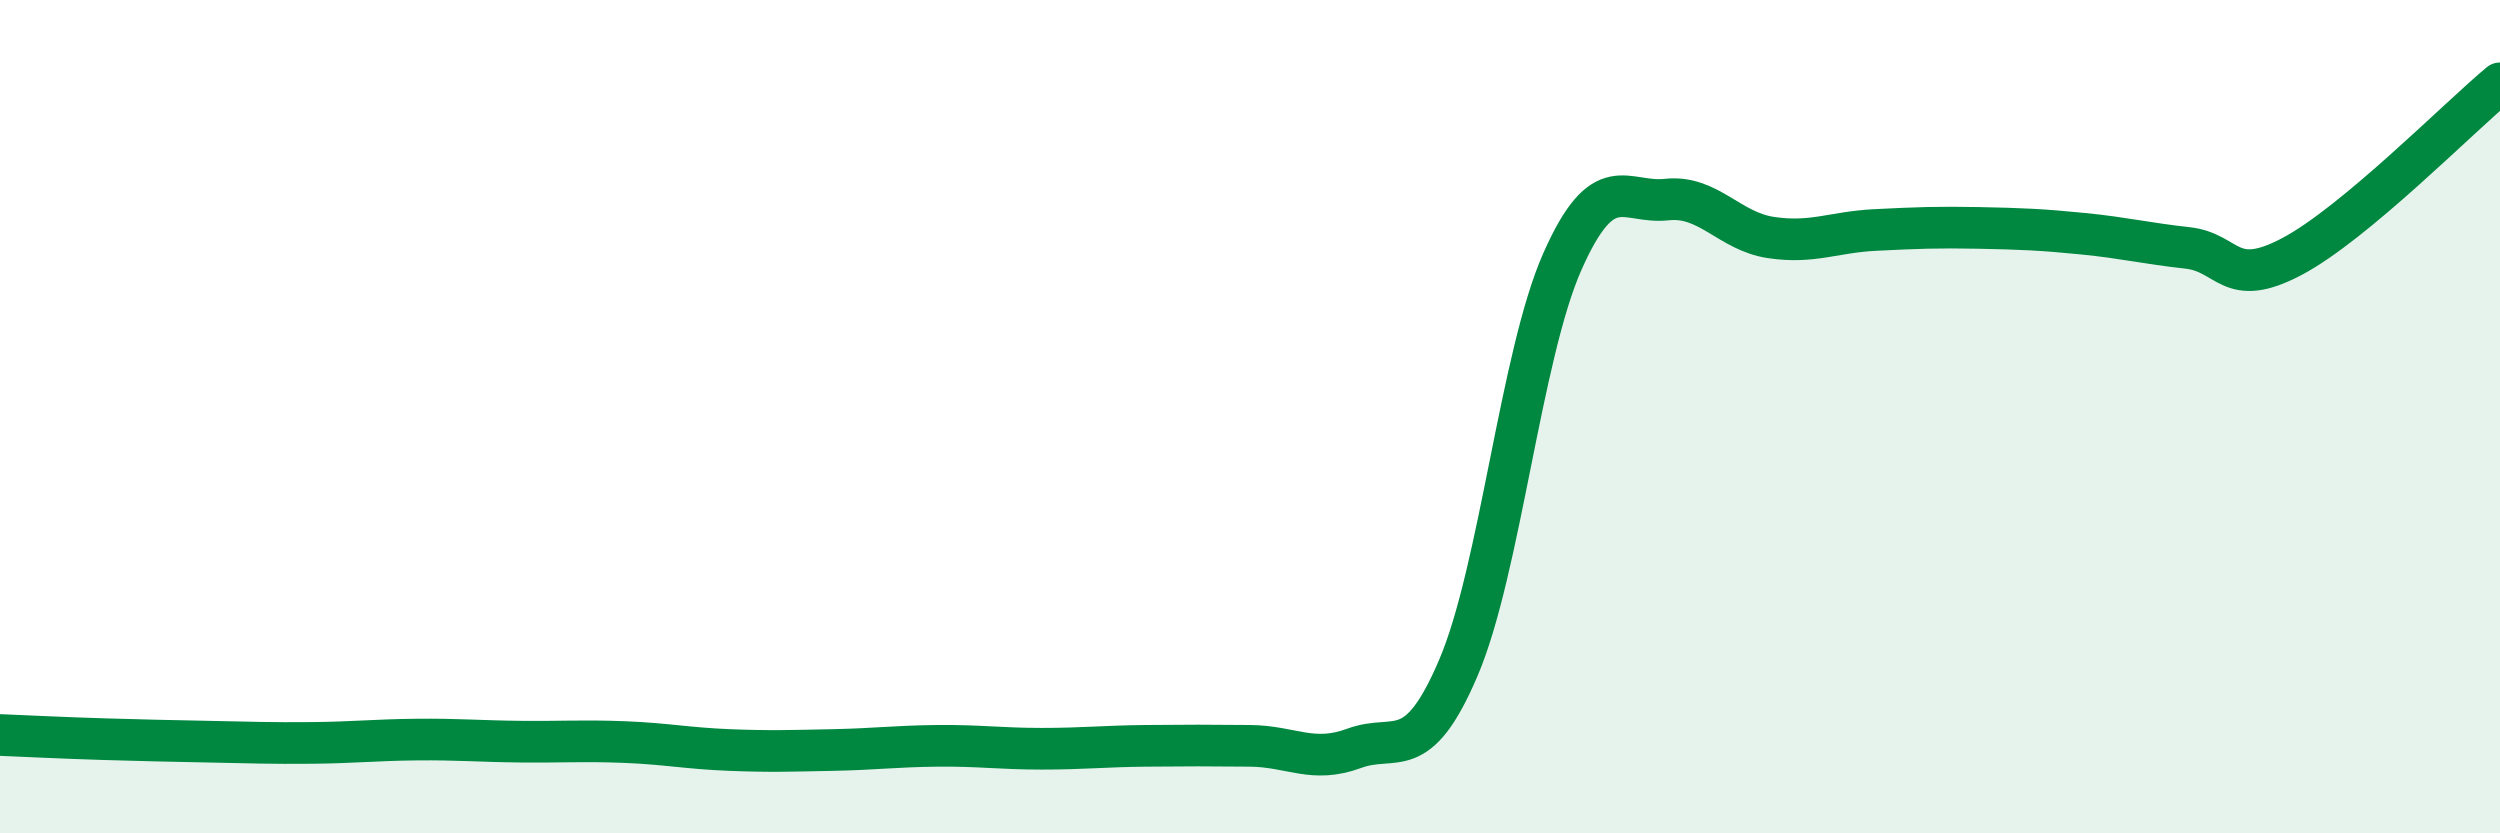 
    <svg width="60" height="20" viewBox="0 0 60 20" xmlns="http://www.w3.org/2000/svg">
      <path
        d="M 0,17.64 C 0.5,17.66 1.5,17.71 2.5,17.74 C 3.5,17.77 4,17.78 5,17.8 C 6,17.82 6.5,17.84 7.5,17.83 C 8.5,17.82 9,17.76 10,17.75 C 11,17.74 11.5,17.79 12.5,17.8 C 13.5,17.81 14,17.77 15,17.81 C 16,17.85 16.5,17.96 17.5,18 C 18.5,18.04 19,18.02 20,18 C 21,17.98 21.5,17.91 22.5,17.9 C 23.5,17.89 24,17.97 25,17.97 C 26,17.97 26.5,17.91 27.5,17.9 C 28.5,17.89 29,17.89 30,17.9 C 31,17.91 31.5,18.33 32.5,17.96 C 33.5,17.59 34,18.37 35,16.03 C 36,13.69 36.5,8.52 37.5,6.27 C 38.5,4.02 39,4.9 40,4.79 C 41,4.68 41.5,5.55 42.5,5.7 C 43.5,5.85 44,5.57 45,5.52 C 46,5.47 46.5,5.45 47.5,5.47 C 48.5,5.49 49,5.51 50,5.61 C 51,5.71 51.5,5.84 52.5,5.95 C 53.5,6.06 53.5,6.95 55,6.16 C 56.5,5.37 59,2.83 60,2L60 20L0 20Z"
        fill="#008740"
        opacity="0.1"
        stroke-linecap="round"
        stroke-linejoin="round"
      />
      <path
        d="M 0,17.64 C 0.5,17.66 1.5,17.71 2.5,17.74 C 3.5,17.77 4,17.78 5,17.8 C 6,17.82 6.5,17.84 7.5,17.83 C 8.5,17.82 9,17.76 10,17.75 C 11,17.74 11.5,17.79 12.5,17.8 C 13.5,17.81 14,17.77 15,17.81 C 16,17.85 16.5,17.96 17.5,18 C 18.5,18.04 19,18.02 20,18 C 21,17.98 21.5,17.91 22.5,17.9 C 23.5,17.89 24,17.97 25,17.97 C 26,17.97 26.5,17.91 27.5,17.9 C 28.5,17.89 29,17.89 30,17.9 C 31,17.91 31.5,18.33 32.5,17.96 C 33.5,17.59 34,18.37 35,16.03 C 36,13.69 36.5,8.52 37.5,6.27 C 38.5,4.02 39,4.9 40,4.79 C 41,4.68 41.5,5.55 42.5,5.7 C 43.5,5.85 44,5.57 45,5.52 C 46,5.47 46.5,5.45 47.5,5.47 C 48.5,5.49 49,5.51 50,5.61 C 51,5.71 51.5,5.84 52.5,5.95 C 53.5,6.06 53.5,6.95 55,6.16 C 56.5,5.37 59,2.83 60,2"
        stroke="#008740"
        stroke-width="1"
        fill="none"
        stroke-linecap="round"
        stroke-linejoin="round"
      />
    </svg>
  